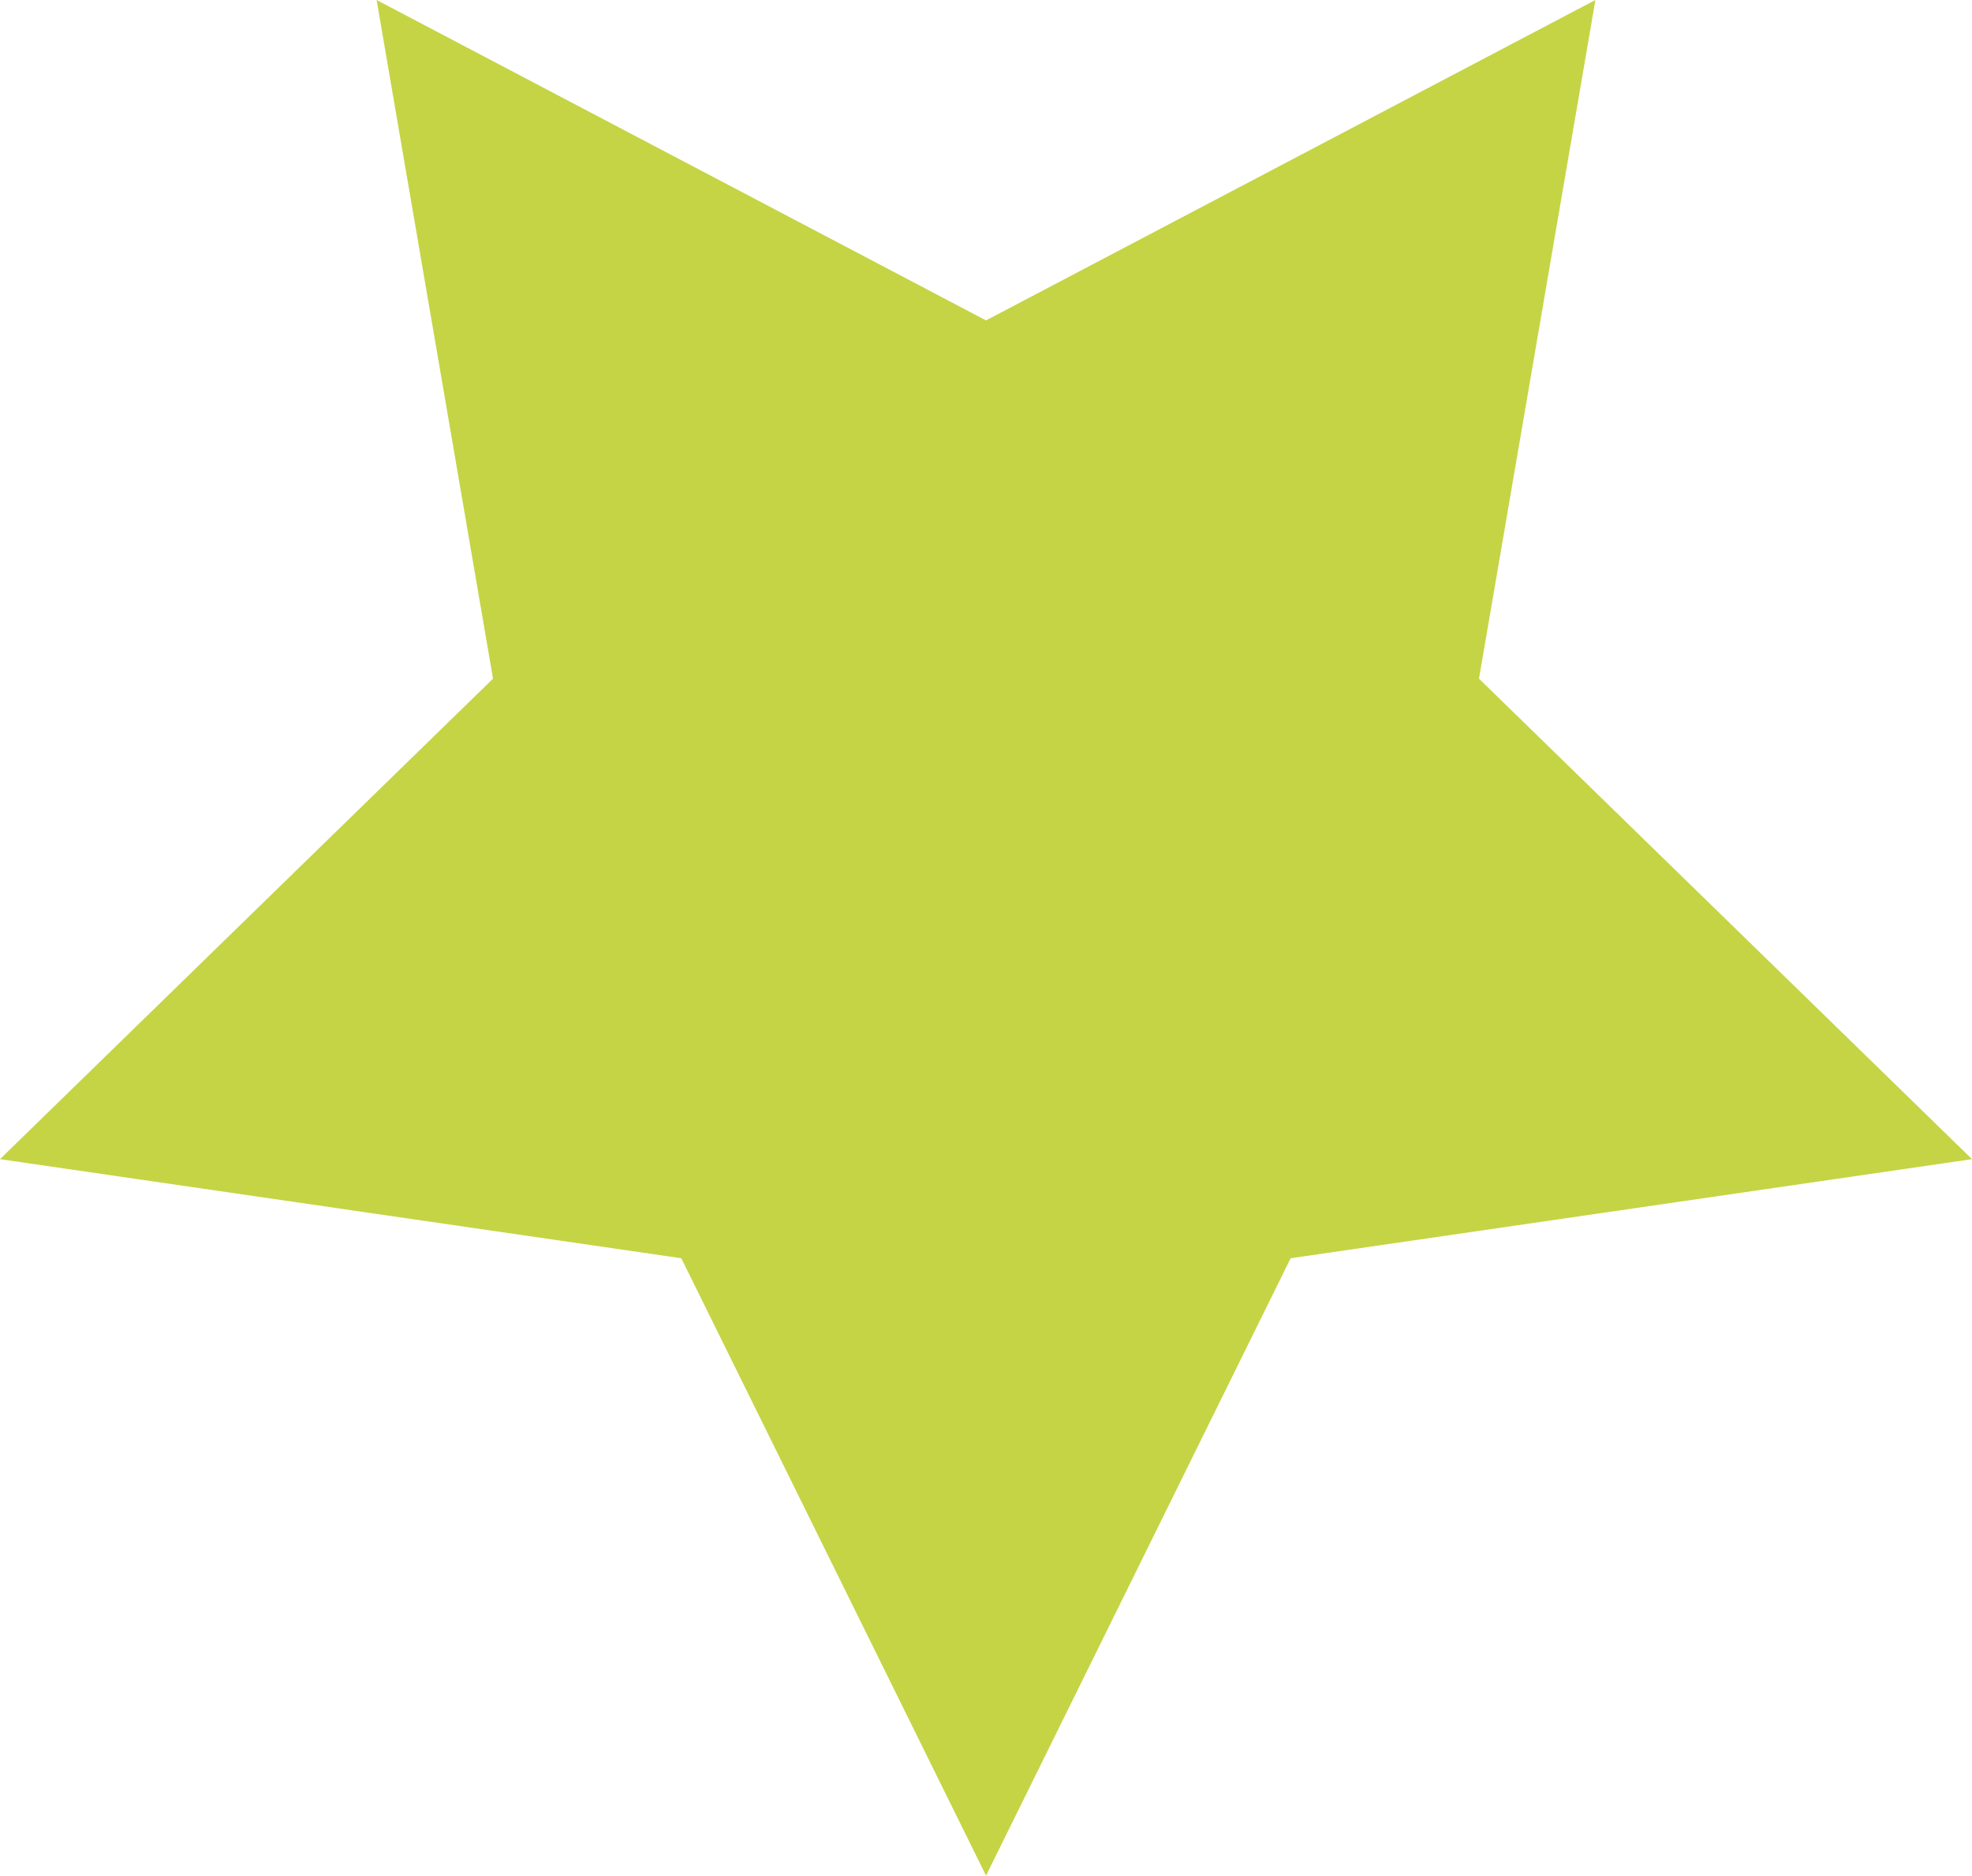 <svg xmlns="http://www.w3.org/2000/svg" width="31.307" height="29.775" viewBox="0 0 31.307 29.775"><path id="star" d="M15.654,5.086,5.979,0,7.827,10.773,0,18.4l10.816,1.573,4.838,9.8,4.836-9.8L31.307,18.4,23.48,10.773,25.328,0Z" transform="translate(0)" fill="#c5d444"></path></svg>